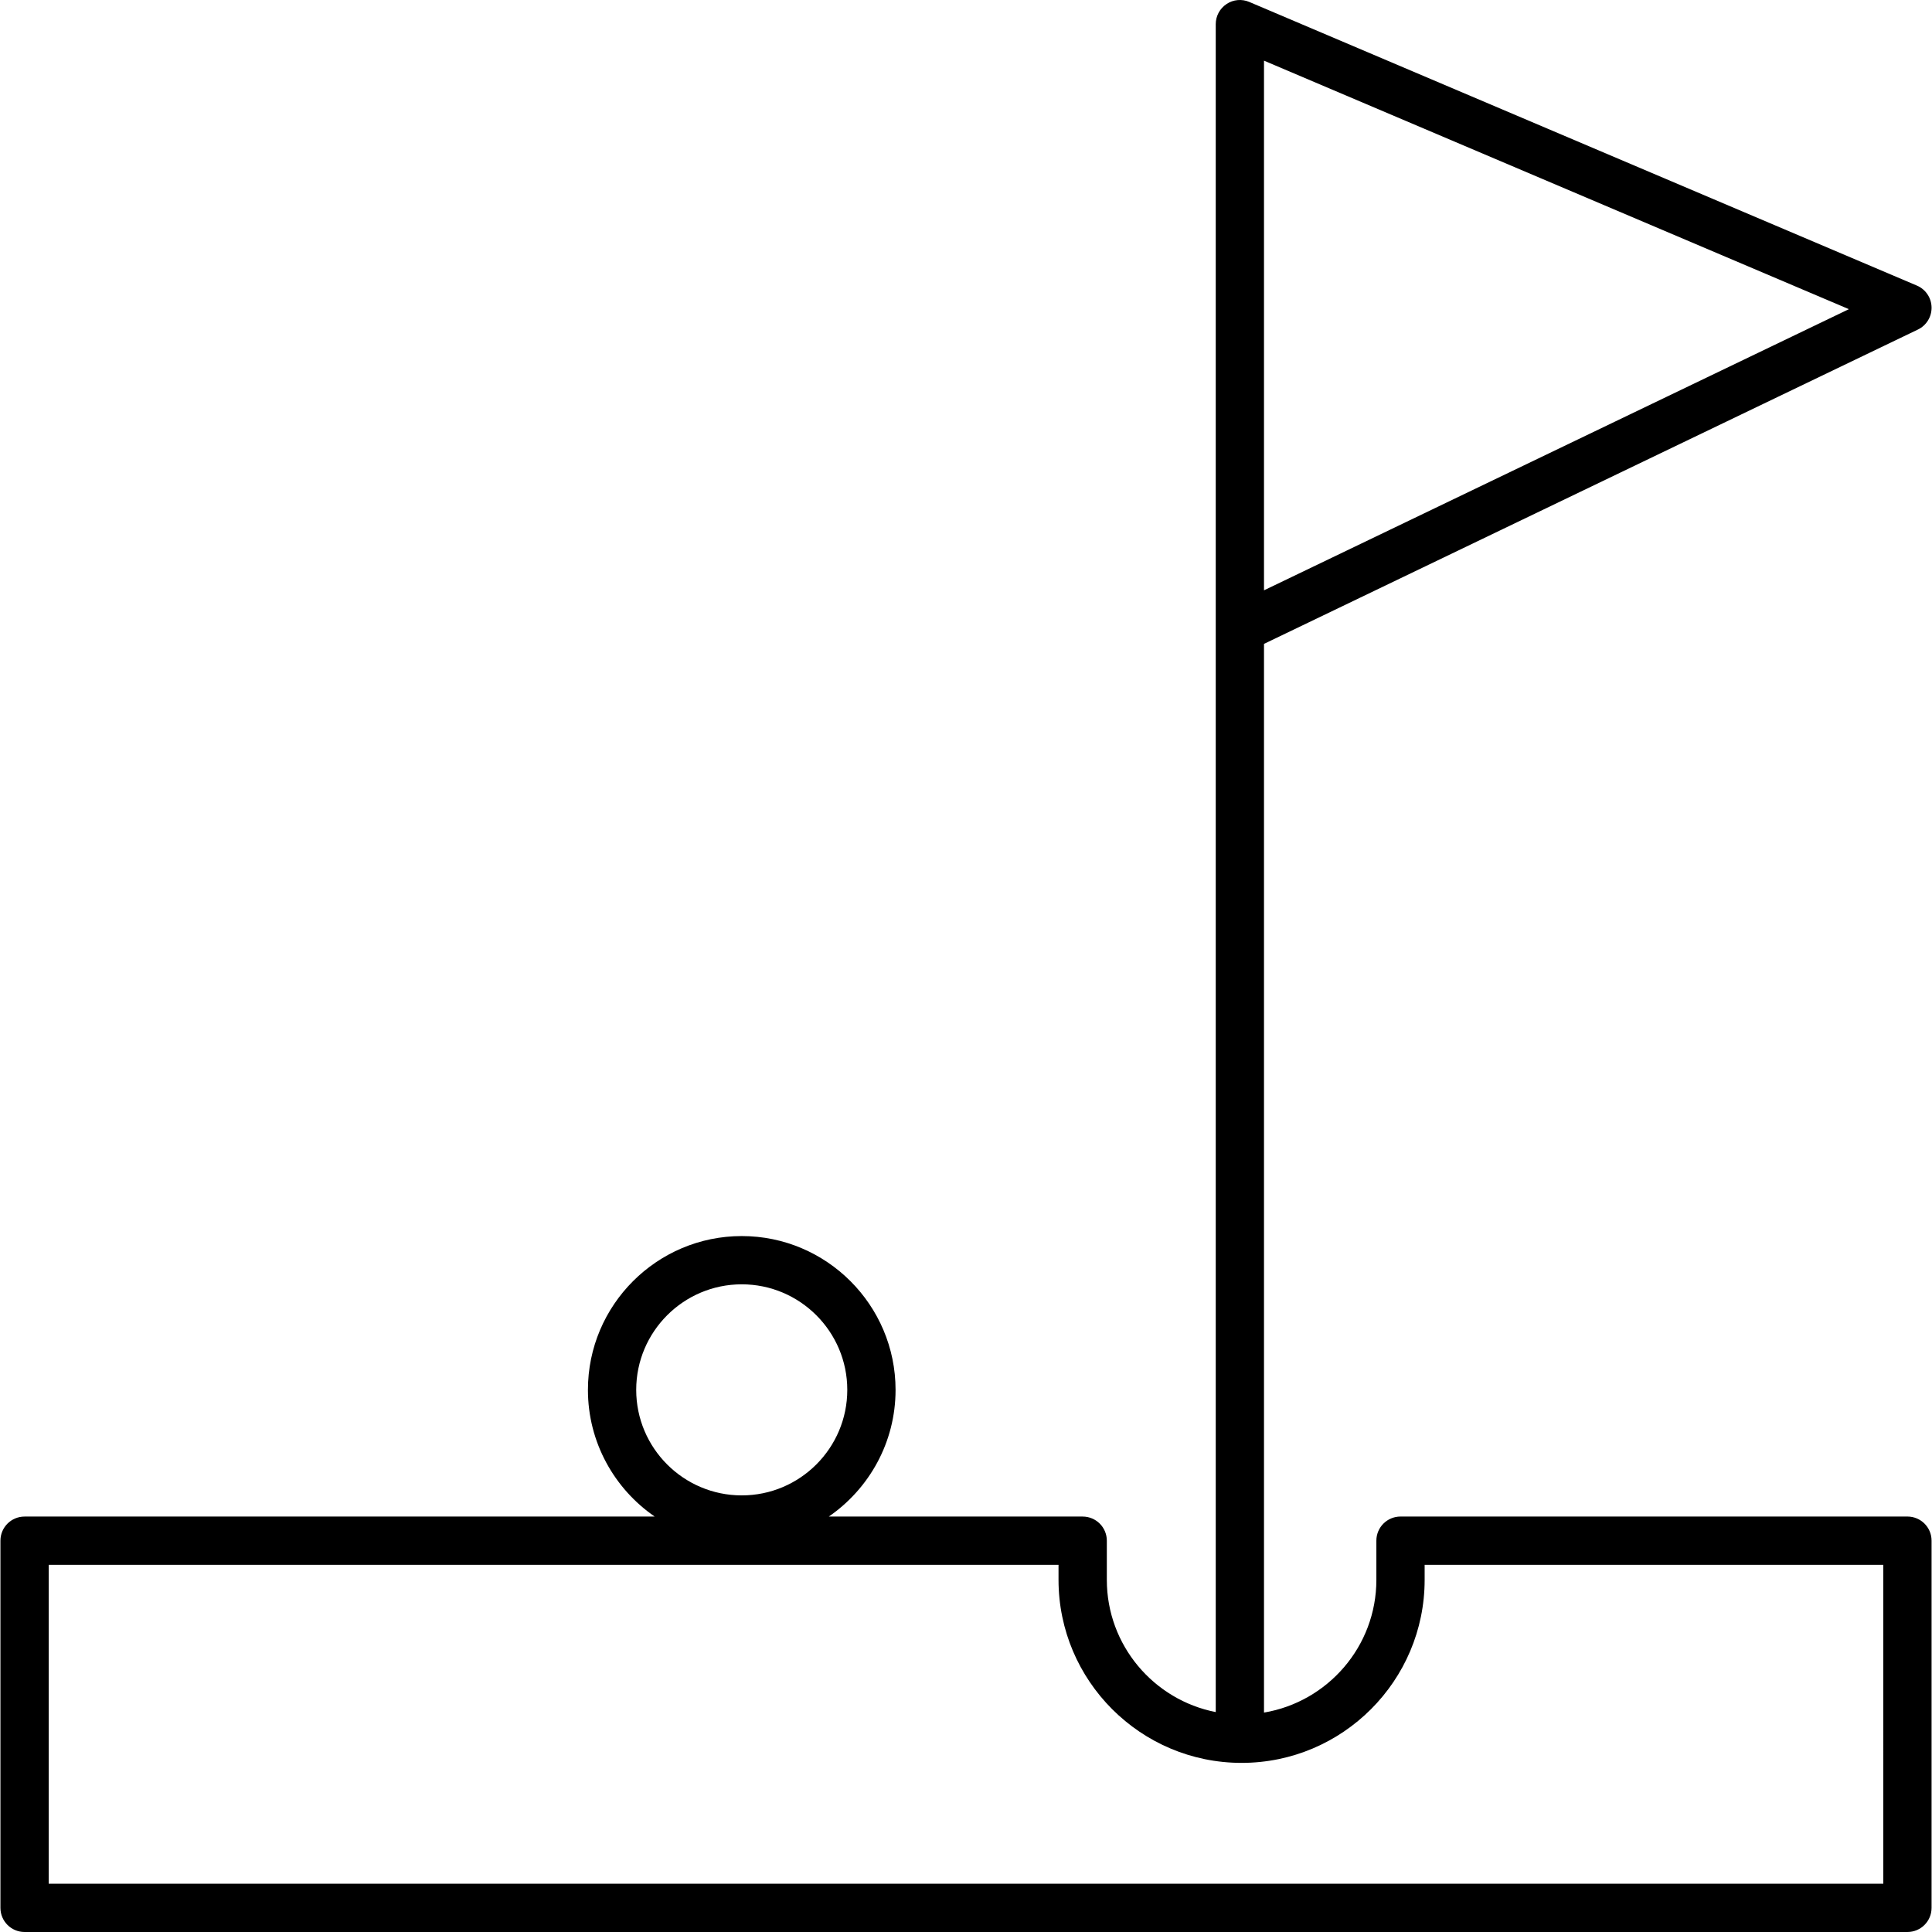 <?xml version="1.0" encoding="iso-8859-1"?>
<!-- Generator: Adobe Illustrator 19.0.0, SVG Export Plug-In . SVG Version: 6.00 Build 0)  -->
<svg version="1.1" id="Capa_1" xmlns="http://www.w3.org/2000/svg" xmlns:xlink="http://www.w3.org/1999/xlink" x="0px" y="0px"
	 viewBox="0 0 409.782 409.782" style="enable-background:new 0 0 409.782 409.782;" xml:space="preserve">
<g>
	<g>
		<path d="M404.571,321.662h-107.52c-2.831,0-5.12,2.289-5.12,5.12v8.305c0,14.136-10.332,25.882-23.834,28.155V136.569
			l138.696-66.673c1.813-0.87,2.944-2.724,2.898-4.736c-0.051-2.012-1.265-3.804-3.118-4.588L264.979,0.413
			c-1.577-0.676-3.395-0.517-4.823,0.44c-1.434,0.952-2.294,2.55-2.294,4.27v358.011c-13.148-2.57-23.101-14.162-23.101-28.042
			v-8.305c0-2.831-2.289-5.12-5.12-5.12h-53.852c8.545-5.888,14.162-15.734,14.162-26.87c0-17.992-14.633-32.625-32.625-32.625
			s-32.625,14.633-32.625,32.625c0,11.141,5.617,20.982,14.162,26.87H5.211c-2.831,0-5.12,2.289-5.12,5.12v77.875
			c0,2.831,2.289,5.12,5.12,5.12h399.36c2.831,0,5.12-2.289,5.12-5.12v-77.88C409.691,323.951,407.402,321.662,404.571,321.662z
			 M268.097,12.865L268.097,12.865l124.058,52.71l-124.058,59.633V12.865z M134.941,294.792c0-12.344,10.04-22.385,22.385-22.385
			s22.385,10.04,22.385,22.385c0,12.344-10.04,22.385-22.385,22.385C144.981,317.177,134.941,307.137,134.941,294.792z
			 M399.451,399.542H10.331v-67.64h214.185v3.185c0,21.412,17.418,38.825,38.83,38.825c21.412,0,38.825-17.413,38.825-38.825v-3.185
			h97.28V399.542z"/>
	</g>
</g>
<g>
</g>
<g>
</g>
<g>
</g>
<g>
</g>
<g>
</g>
<g>
</g>
<g>
</g>
<g>
</g>
<g>
</g>
<g>
</g>
<g>
</g>
<g>
</g>
<g>
</g>
<g>
</g>
<g>
</g>
</svg>
